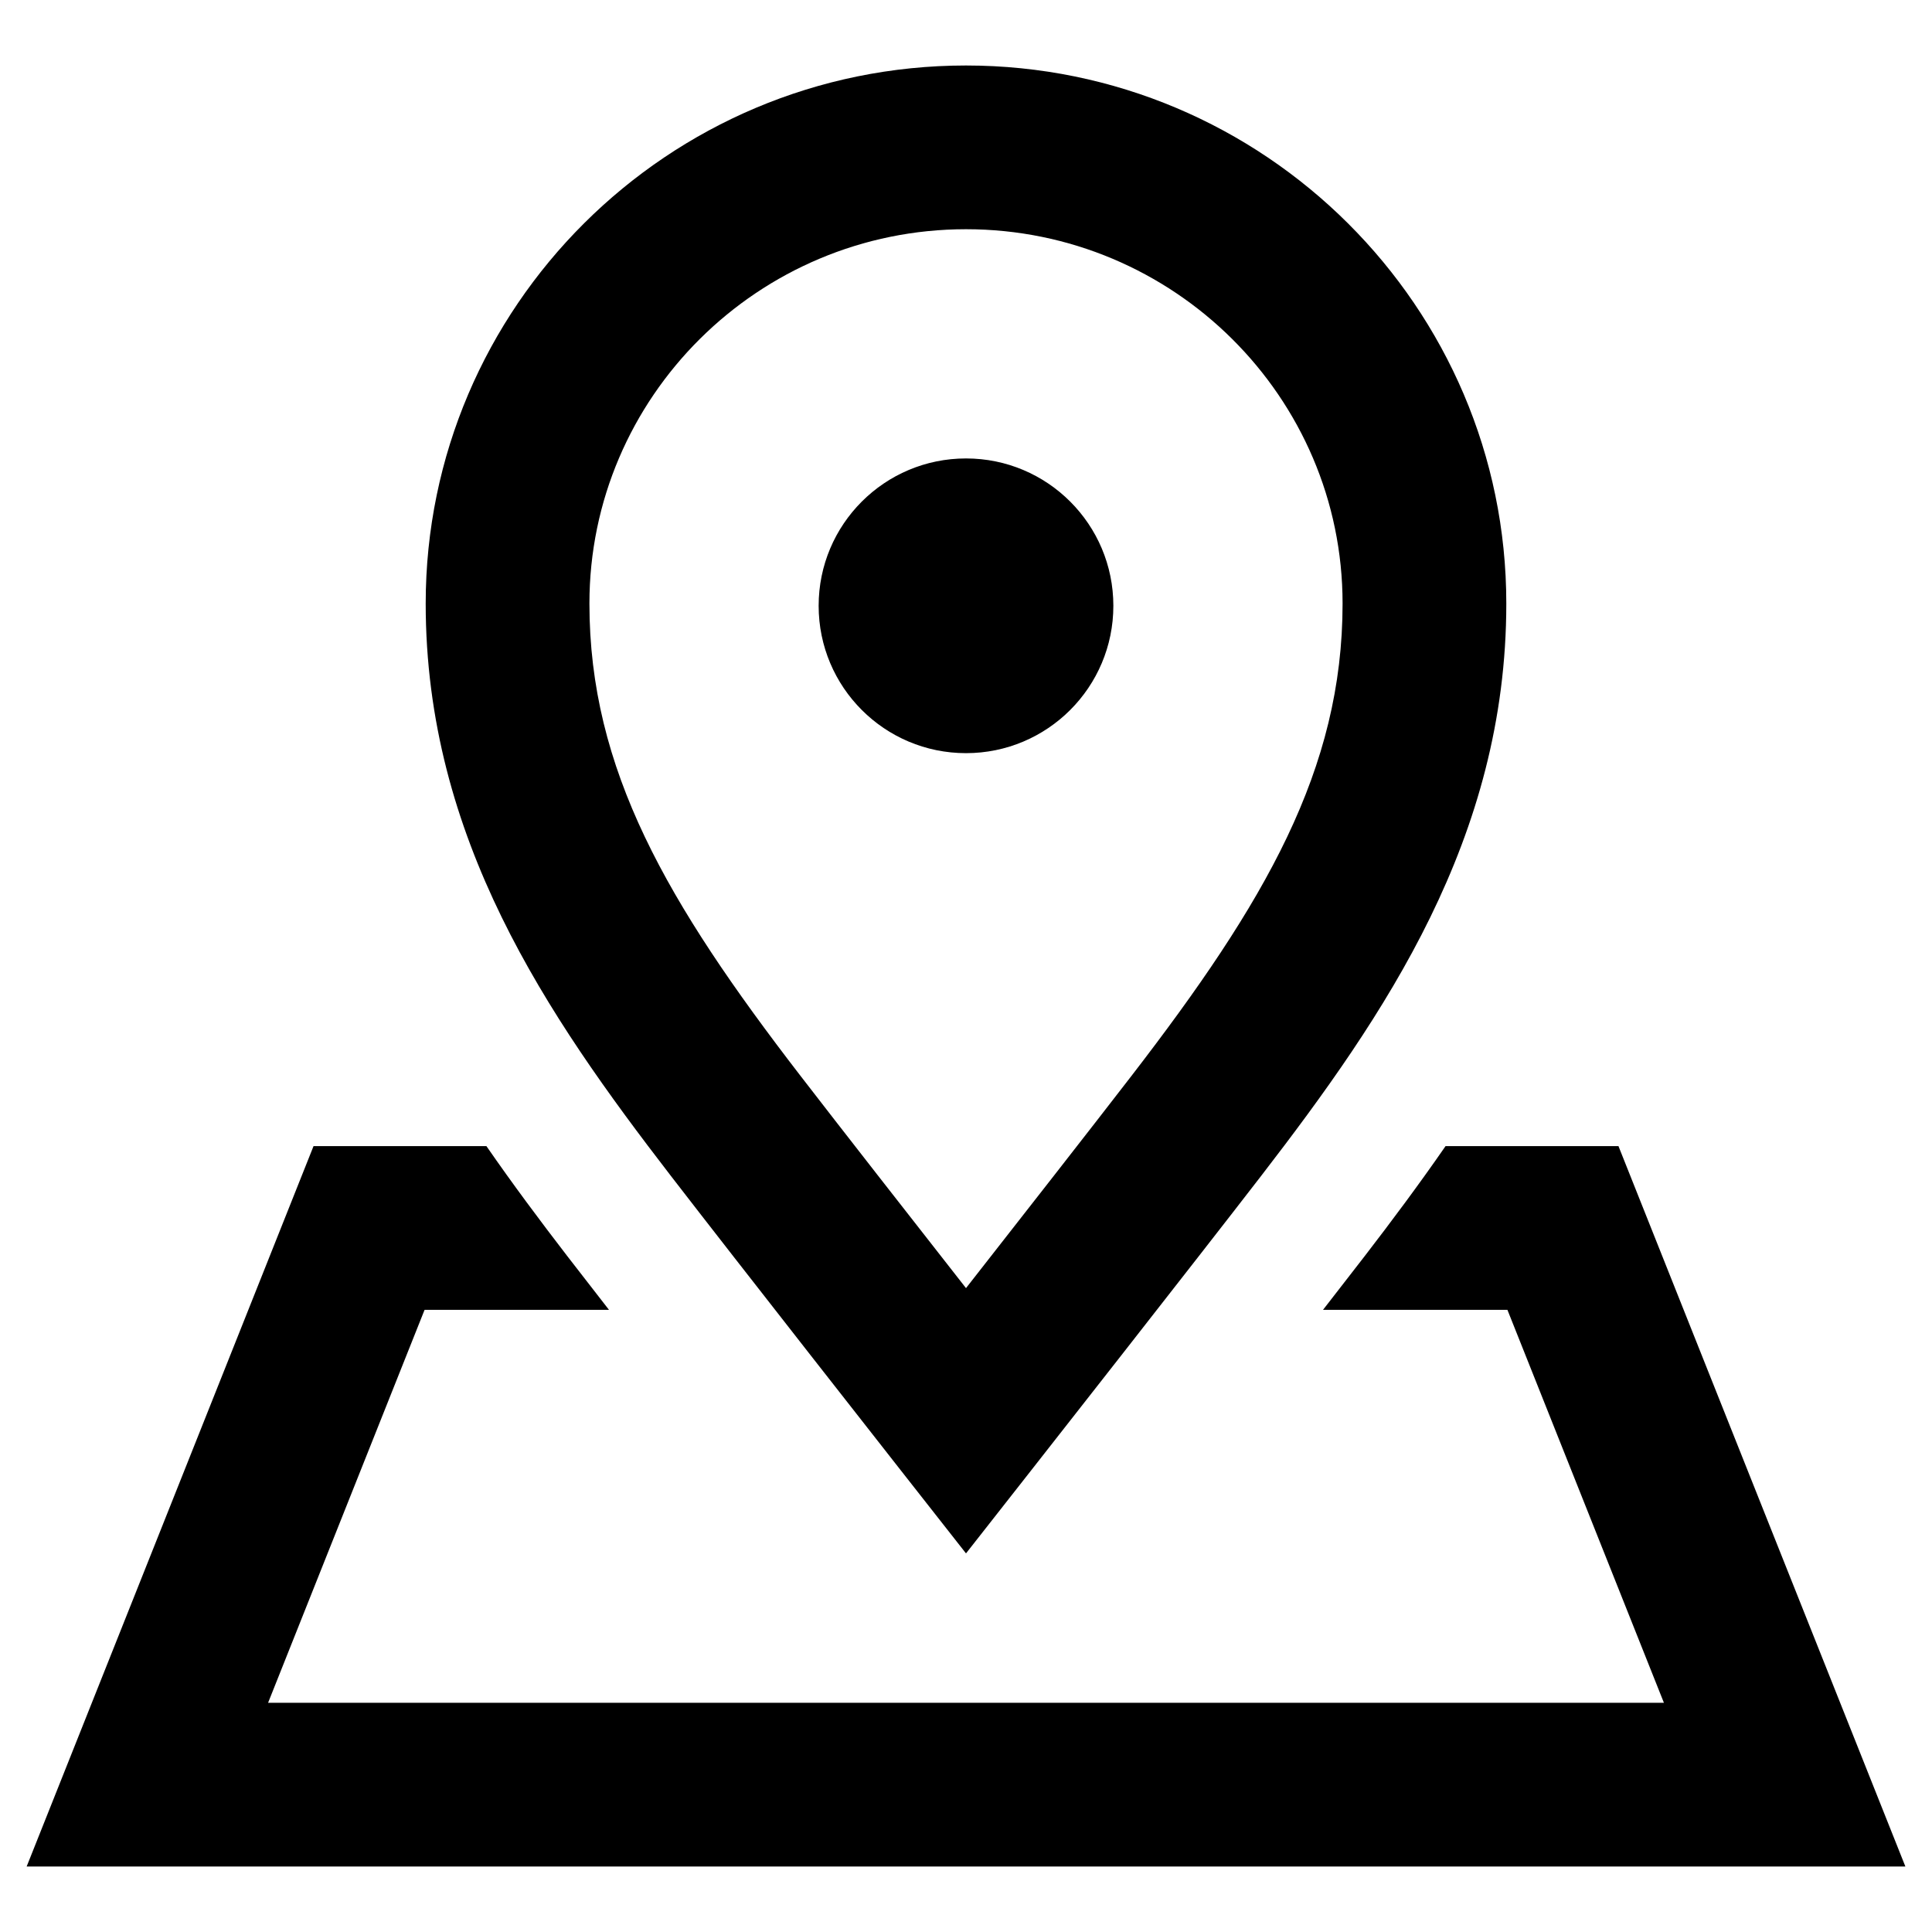 <svg xmlns:xlink="http://www.w3.org/1999/xlink" xmlns="http://www.w3.org/2000/svg" version="1.1" viewBox="0 0 59 55" height="55px" width="55px">
    <g fill-rule="evenodd" fill="none" stroke-width="1" stroke="none">
      <g transform="translate(-2, -4)">
        <rect height="64" width="64" y="0" x="0"></rect>
        <g fill-rule="nonzero" fill="currentColor" transform="translate(2, 4)">
        <path d="M29.5,21 C31.986,21 34,18.985 34,16.5 C34,14.014 31.986,12 29.5,12 C27.014,12 25,14.014 25,16.5 C25,18.985 27.014,21 29.5,21 Z M27.533,42.933 L29.5,45.438 L31.467,42.932 C31.467,42.932 36.525,36.488 38.514,33.909 C42.302,28.994 46,23.596 46,16.43 C46,7.371 38.599,0.001 29.5,0 C20.401,0.001 13,7.371 13,16.43 C13,23.596 16.698,28.994 20.486,33.908 C22.474,36.487 27.533,42.933 27.533,42.933 Z M29.5,5 C35.841,5 41,10.128 41,16.43 C41,21.5 38.636,25.559 34.553,30.856 C33.381,32.377 31.136,35.248 29.5,37.337 C27.863,35.248 25.619,32.377 24.447,30.856 C20.364,25.559 18,21.5 18,16.43 C18,10.128 23.159,5 29.5,5 Z M49.425,33 L44.145,33 C43.338,34.166 42.505,35.282 41.682,36.351 C41.335,36.8 40.892,37.371 40.403,38 L46.034,38 L50.813,50 L8.187,50 L12.966,38 L18.597,38 C18.107,37.37 17.664,36.799 17.317,36.35 C16.494,35.281 15.661,34.166 14.854,33 L9.575,33 L0.814,55 L58.187,55 L49.425,33 Z"></path>
      </g>
    </g>
  </g>
</svg>